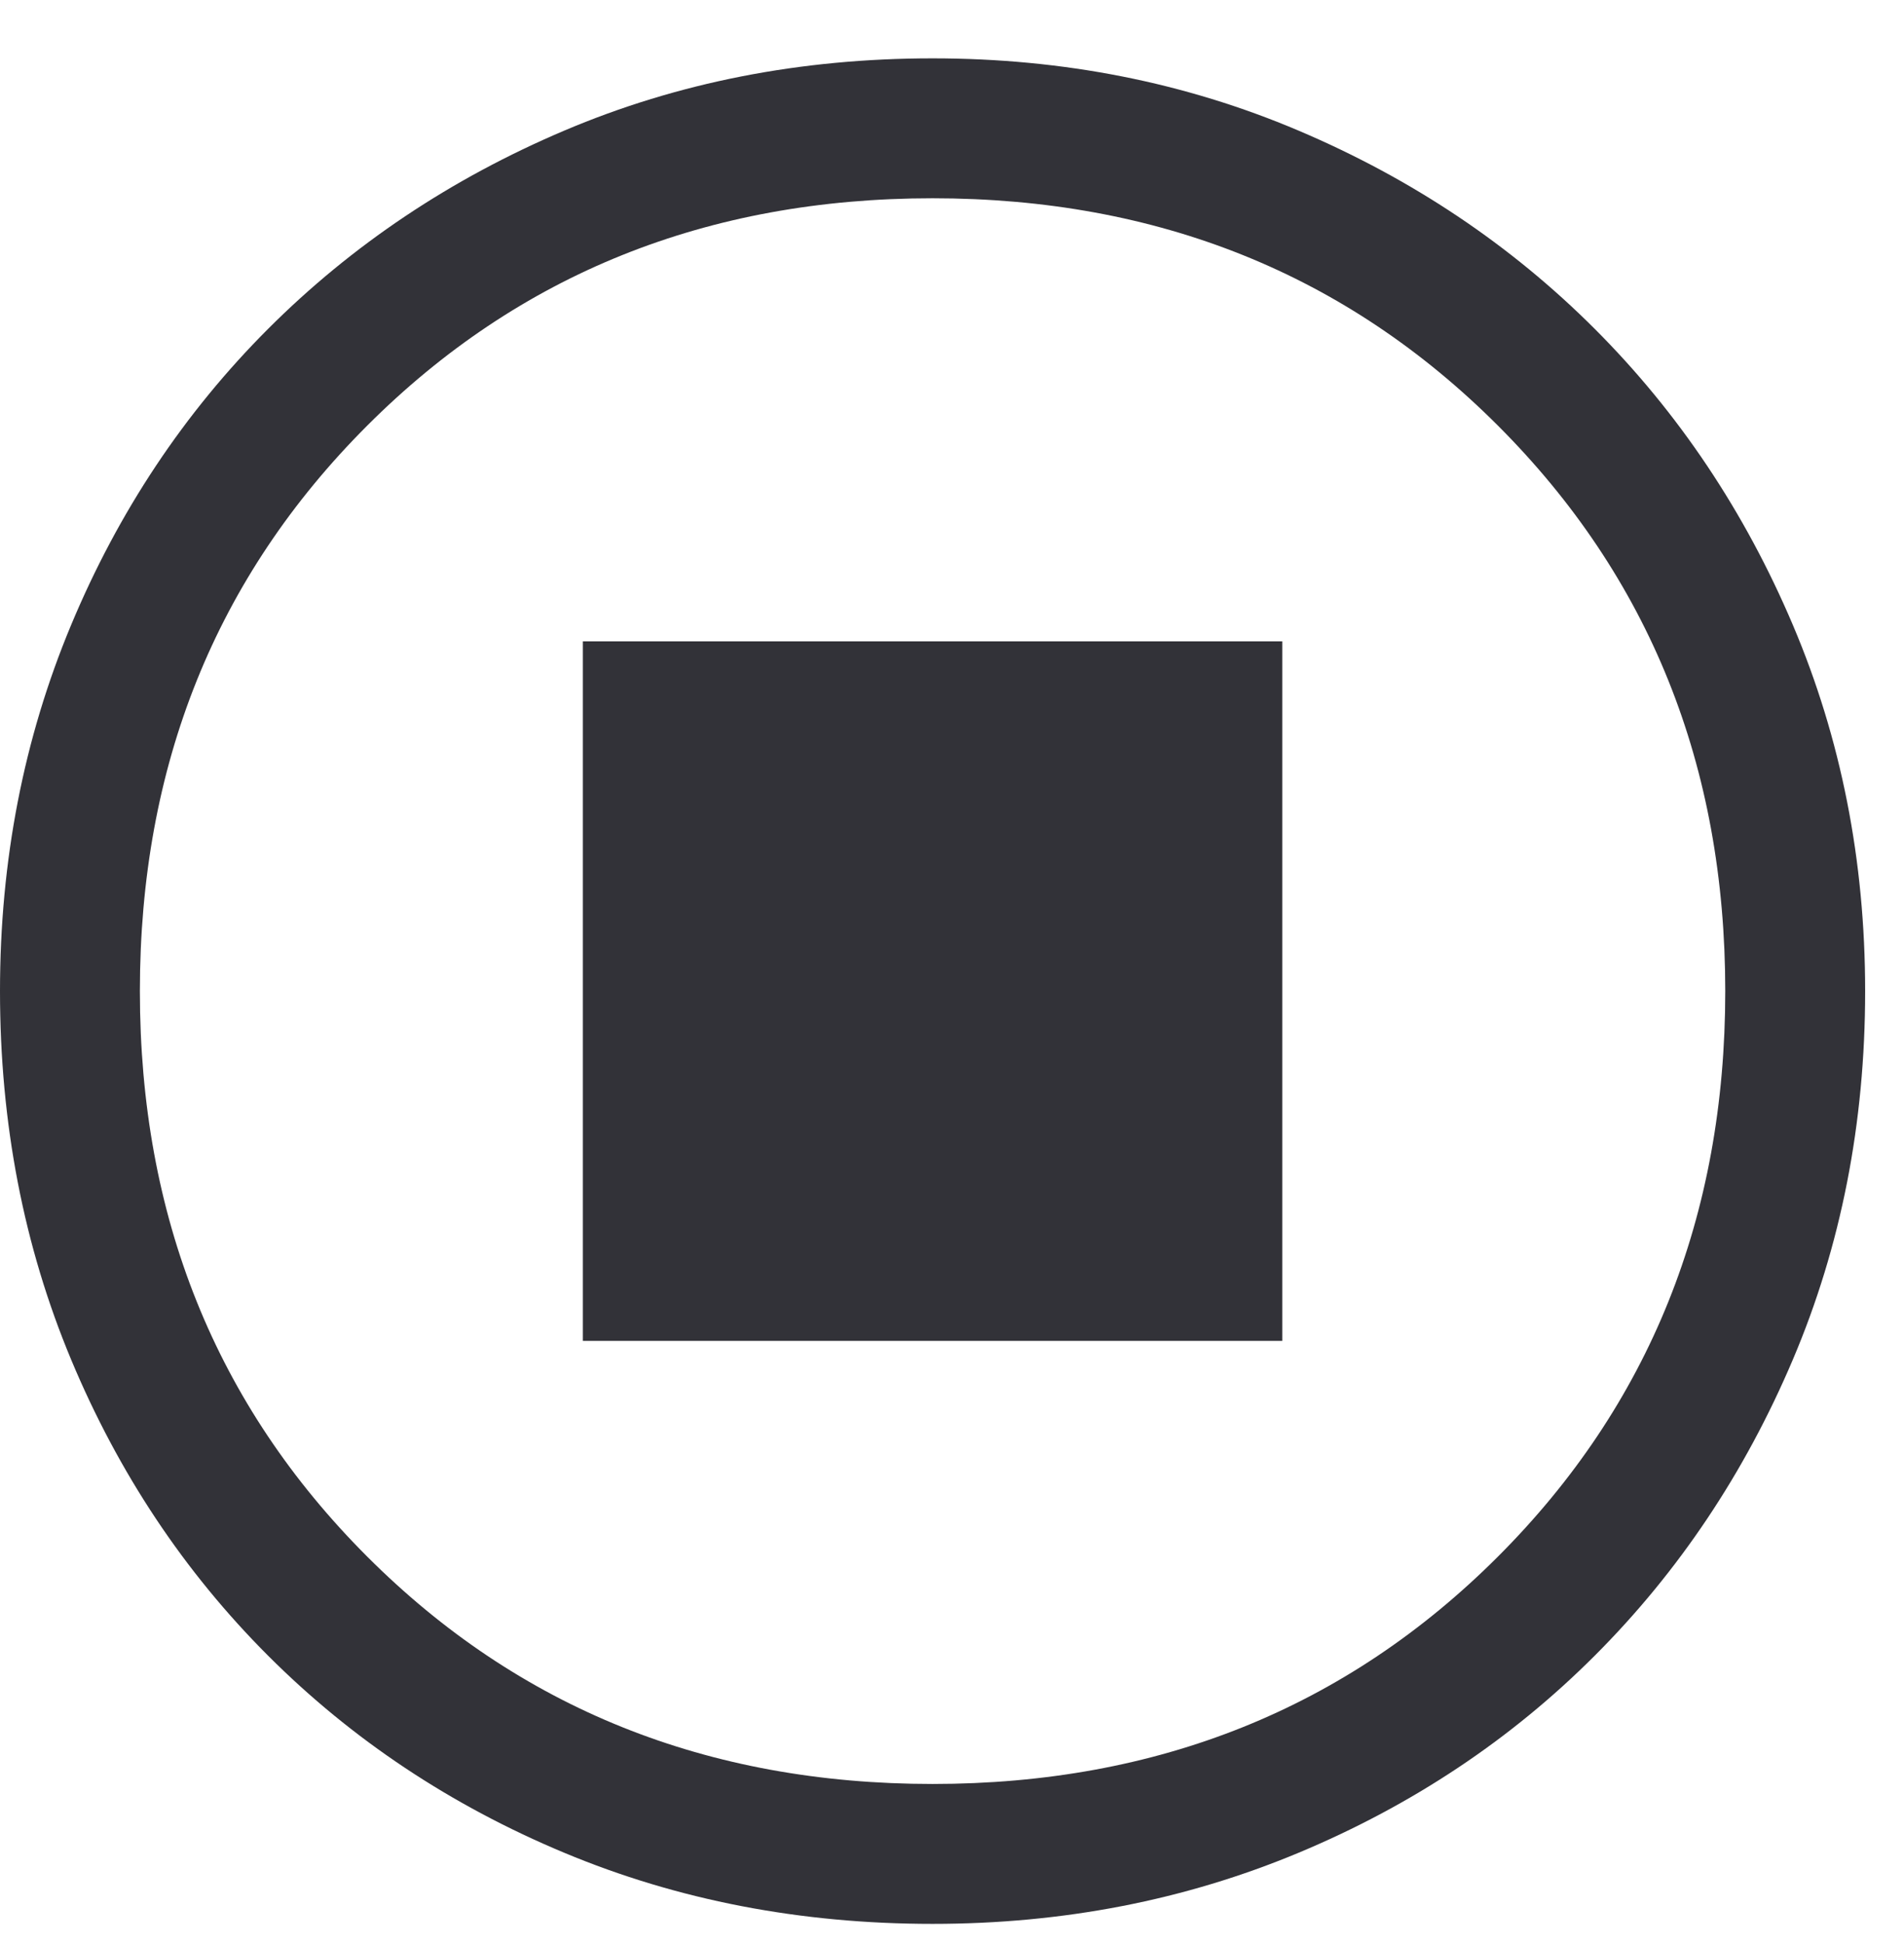 <svg width="48" height="49" viewBox="0 0 49 49" fill="none" xmlns="http://www.w3.org/2000/svg">
<path d="M24 48.991C20.6 48.991 17.44 48.381 14.52 47.161C11.6 45.941 9.06 44.251 6.9 42.091C4.74 39.931 3.05 37.391 1.83 34.471C0.61 31.551 0 28.391 0 24.991C0 21.631 0.61 18.491 1.83 15.571C3.05 12.651 4.74 10.111 6.9 7.951C9.06 5.791 11.6 4.091 14.52 2.851C17.44 1.611 20.6 0.991 24 0.991C27.36 0.991 30.5 1.611 33.42 2.851C36.34 4.091 38.88 5.791 41.04 7.951C43.2 10.111 44.9 12.651 46.14 15.571C47.38 18.491 48 21.631 48 24.991C48 28.391 47.38 31.551 46.14 34.471C44.9 37.391 43.2 39.931 41.04 42.091C38.88 44.251 36.34 45.941 33.42 47.161C30.5 48.381 27.36 48.991 24 48.991ZM24 45.391C29.8 45.391 34.65 43.441 38.55 39.541C42.45 35.641 44.4 30.791 44.4 24.991C44.4 19.191 42.45 14.341 38.55 10.441C34.65 6.541 29.8 4.591 24 4.591C18.2 4.591 13.35 6.541 9.45 10.441C5.55 14.341 3.6 19.191 3.6 24.991C3.6 30.791 5.55 35.641 9.45 39.541C13.35 43.441 18.2 45.391 24 45.391ZM15 33.991H33V15.991H15V33.991Z" fill="#323238"/>
</svg>
